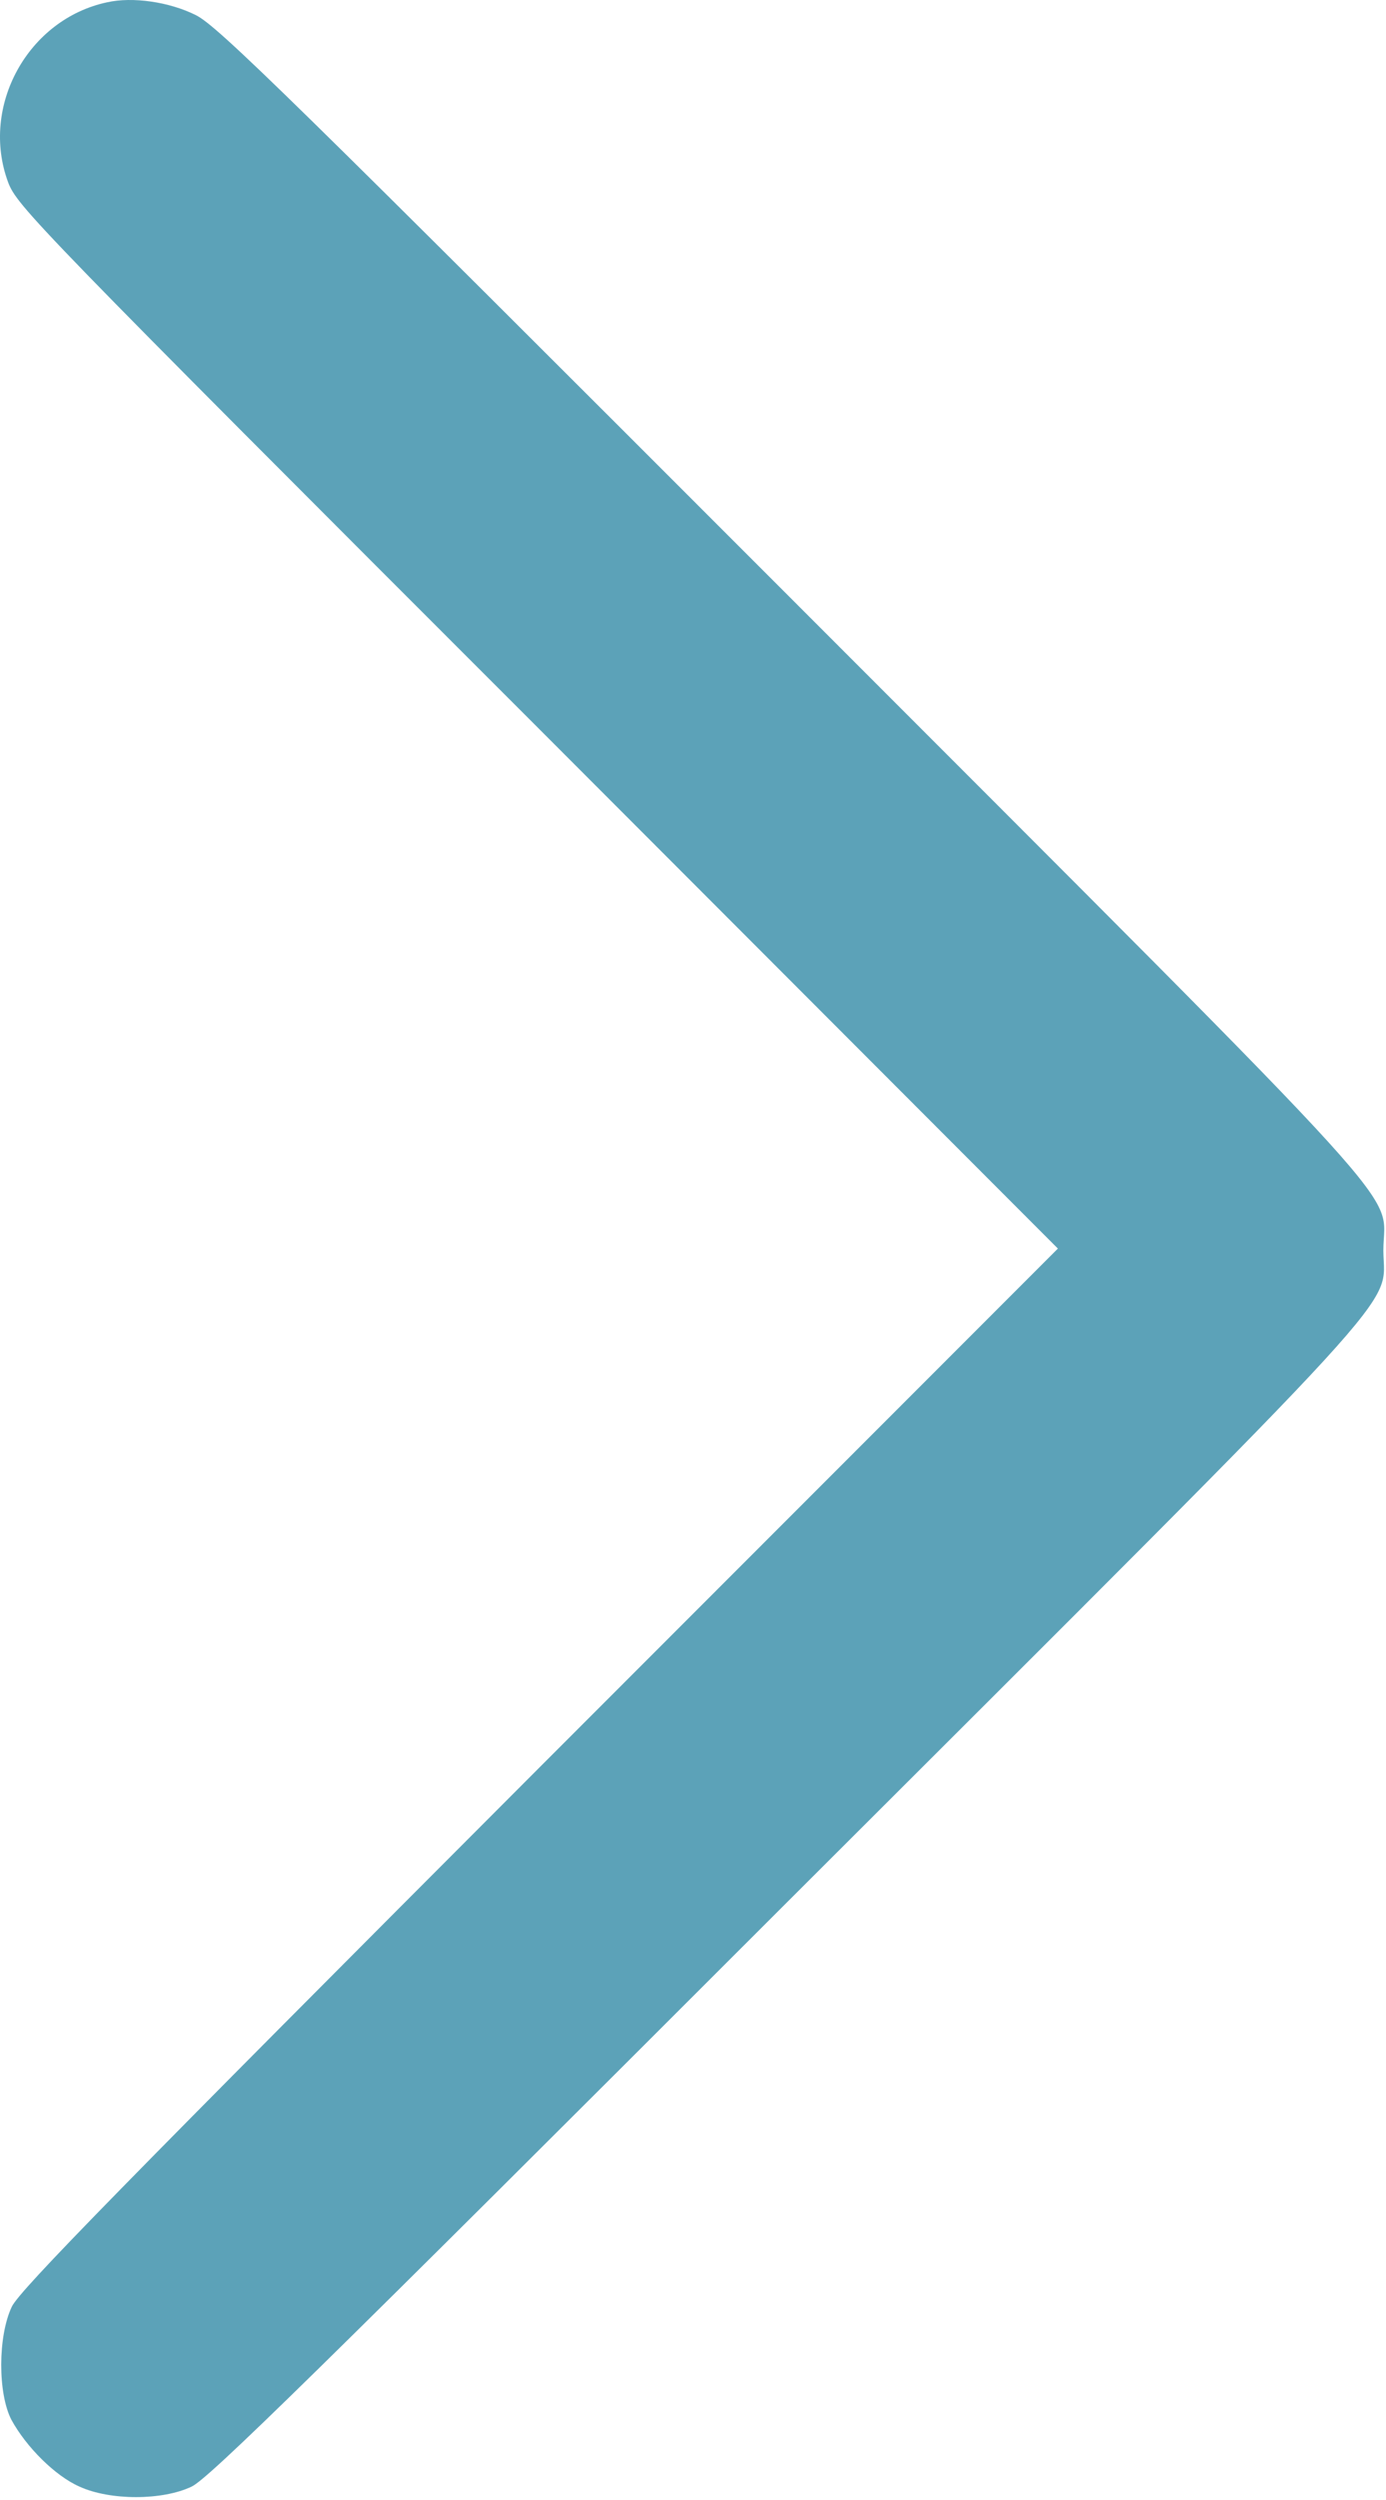 <?xml version="1.0" encoding="UTF-8"?> <svg xmlns="http://www.w3.org/2000/svg" width="448" height="808" viewBox="0 0 448 808" fill="none"> <path d="M34.612 0.746C9.012 6.212 -6.454 34.346 2.612 58.879C5.546 66.612 10.612 71.946 173.812 235.146L341.946 403.546L174.479 571.146C39.012 706.879 6.346 740.212 3.812 745.546C-0.721 755.146 -0.721 773.546 3.679 782.079C8.479 790.879 17.812 800.212 25.679 803.679C35.545 808.212 52.479 808.212 61.946 803.679C67.412 801.146 103.279 765.946 253.546 615.679C460.346 409.146 447.279 423.546 447.146 404.212C447.146 383.546 463.146 401.146 256.079 193.812C93.145 30.746 70.346 8.346 63.279 4.879C54.745 0.612 42.879 -1.121 34.612 0.746Z" fill="#5CA2B8"></path> </svg> 